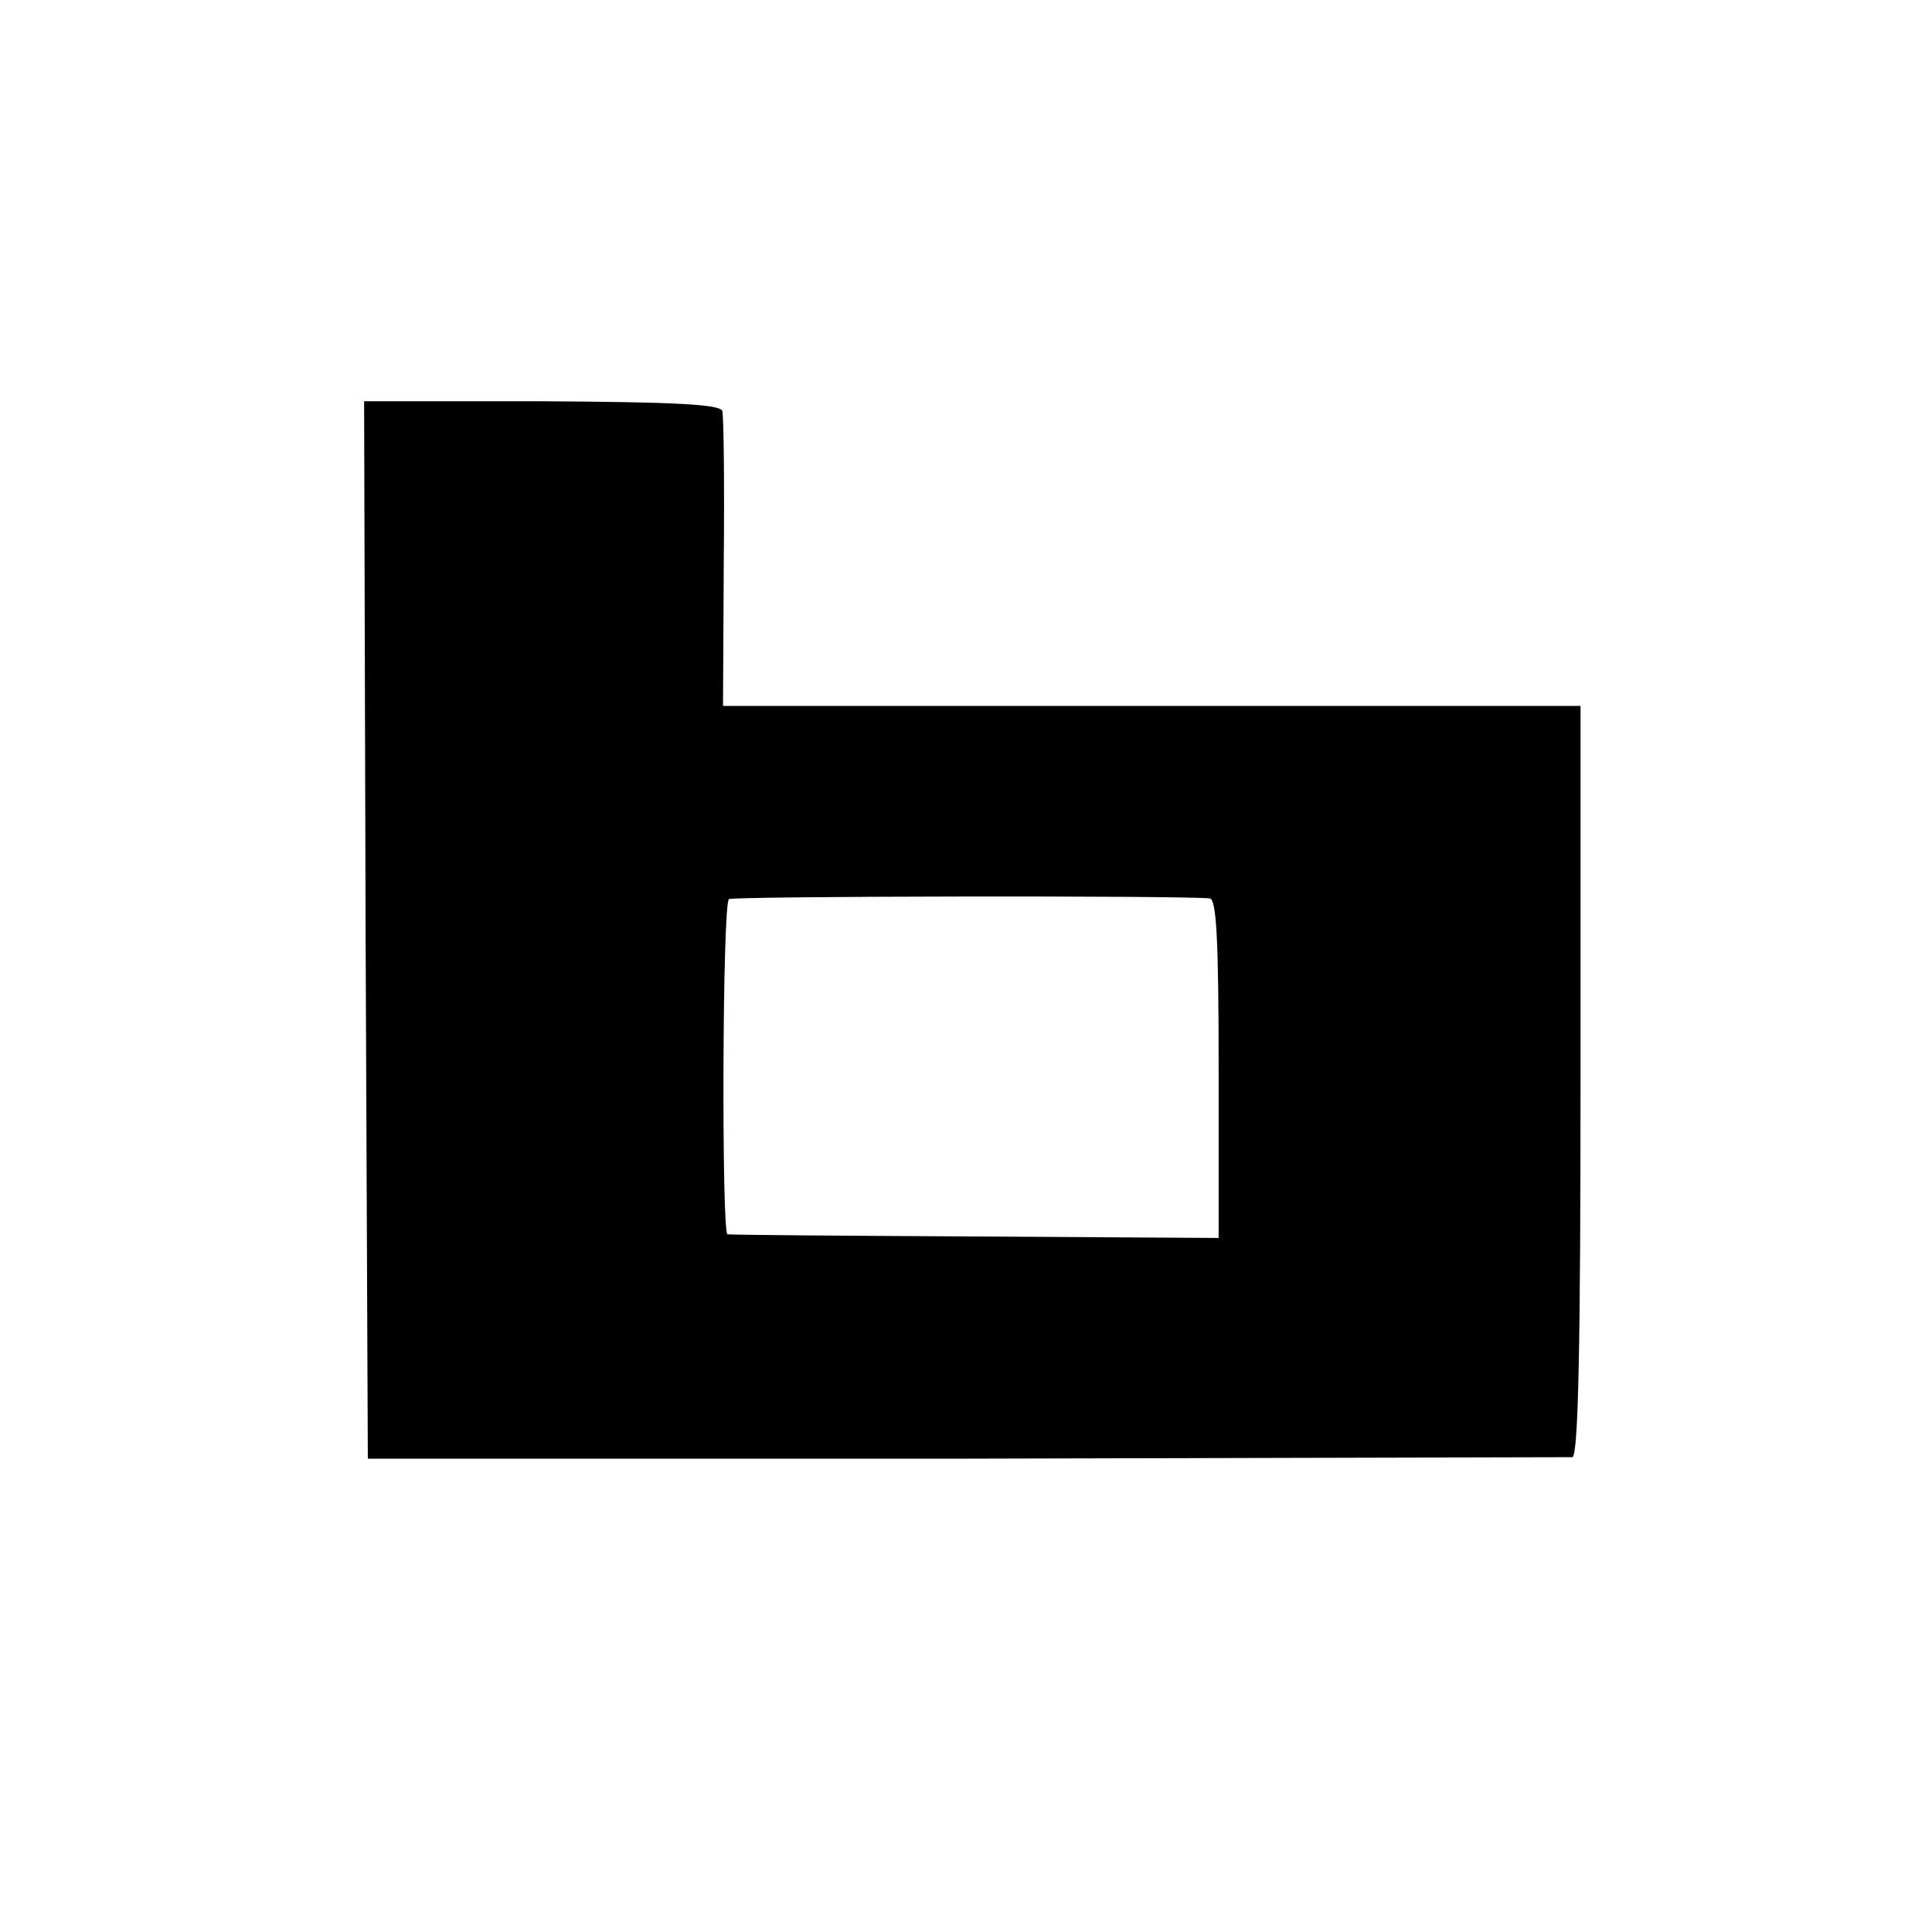 <?xml version="1.0" standalone="no"?>
<!DOCTYPE svg PUBLIC "-//W3C//DTD SVG 20010904//EN"
 "http://www.w3.org/TR/2001/REC-SVG-20010904/DTD/svg10.dtd">
<svg version="1.0" xmlns="http://www.w3.org/2000/svg"
 width="260pt" height="260pt" viewBox="0 0 260 260"
 preserveAspectRatio="xMidYMid meet">
<g transform="translate(0,260) scale(0.1,-0.1)"
fill="#000000" stroke="none">
<path d="M492 1348 l3 -711 805 0 c443 1 810 2 816 2 8 1 11 148 11 506 l0
505 -577 0 -577 0 1 193 c1 105 0 197 -2 204 -3 9 -66 12 -243 13 l-239 0 2
-712z m1136 43 c9 -1 12 -54 12 -229 l0 -228 -327 2 c-181 1 -331 2 -334 3 -8
2 -7 445 2 451 6 4 600 5 647 1z"/>
</g>
</svg>
